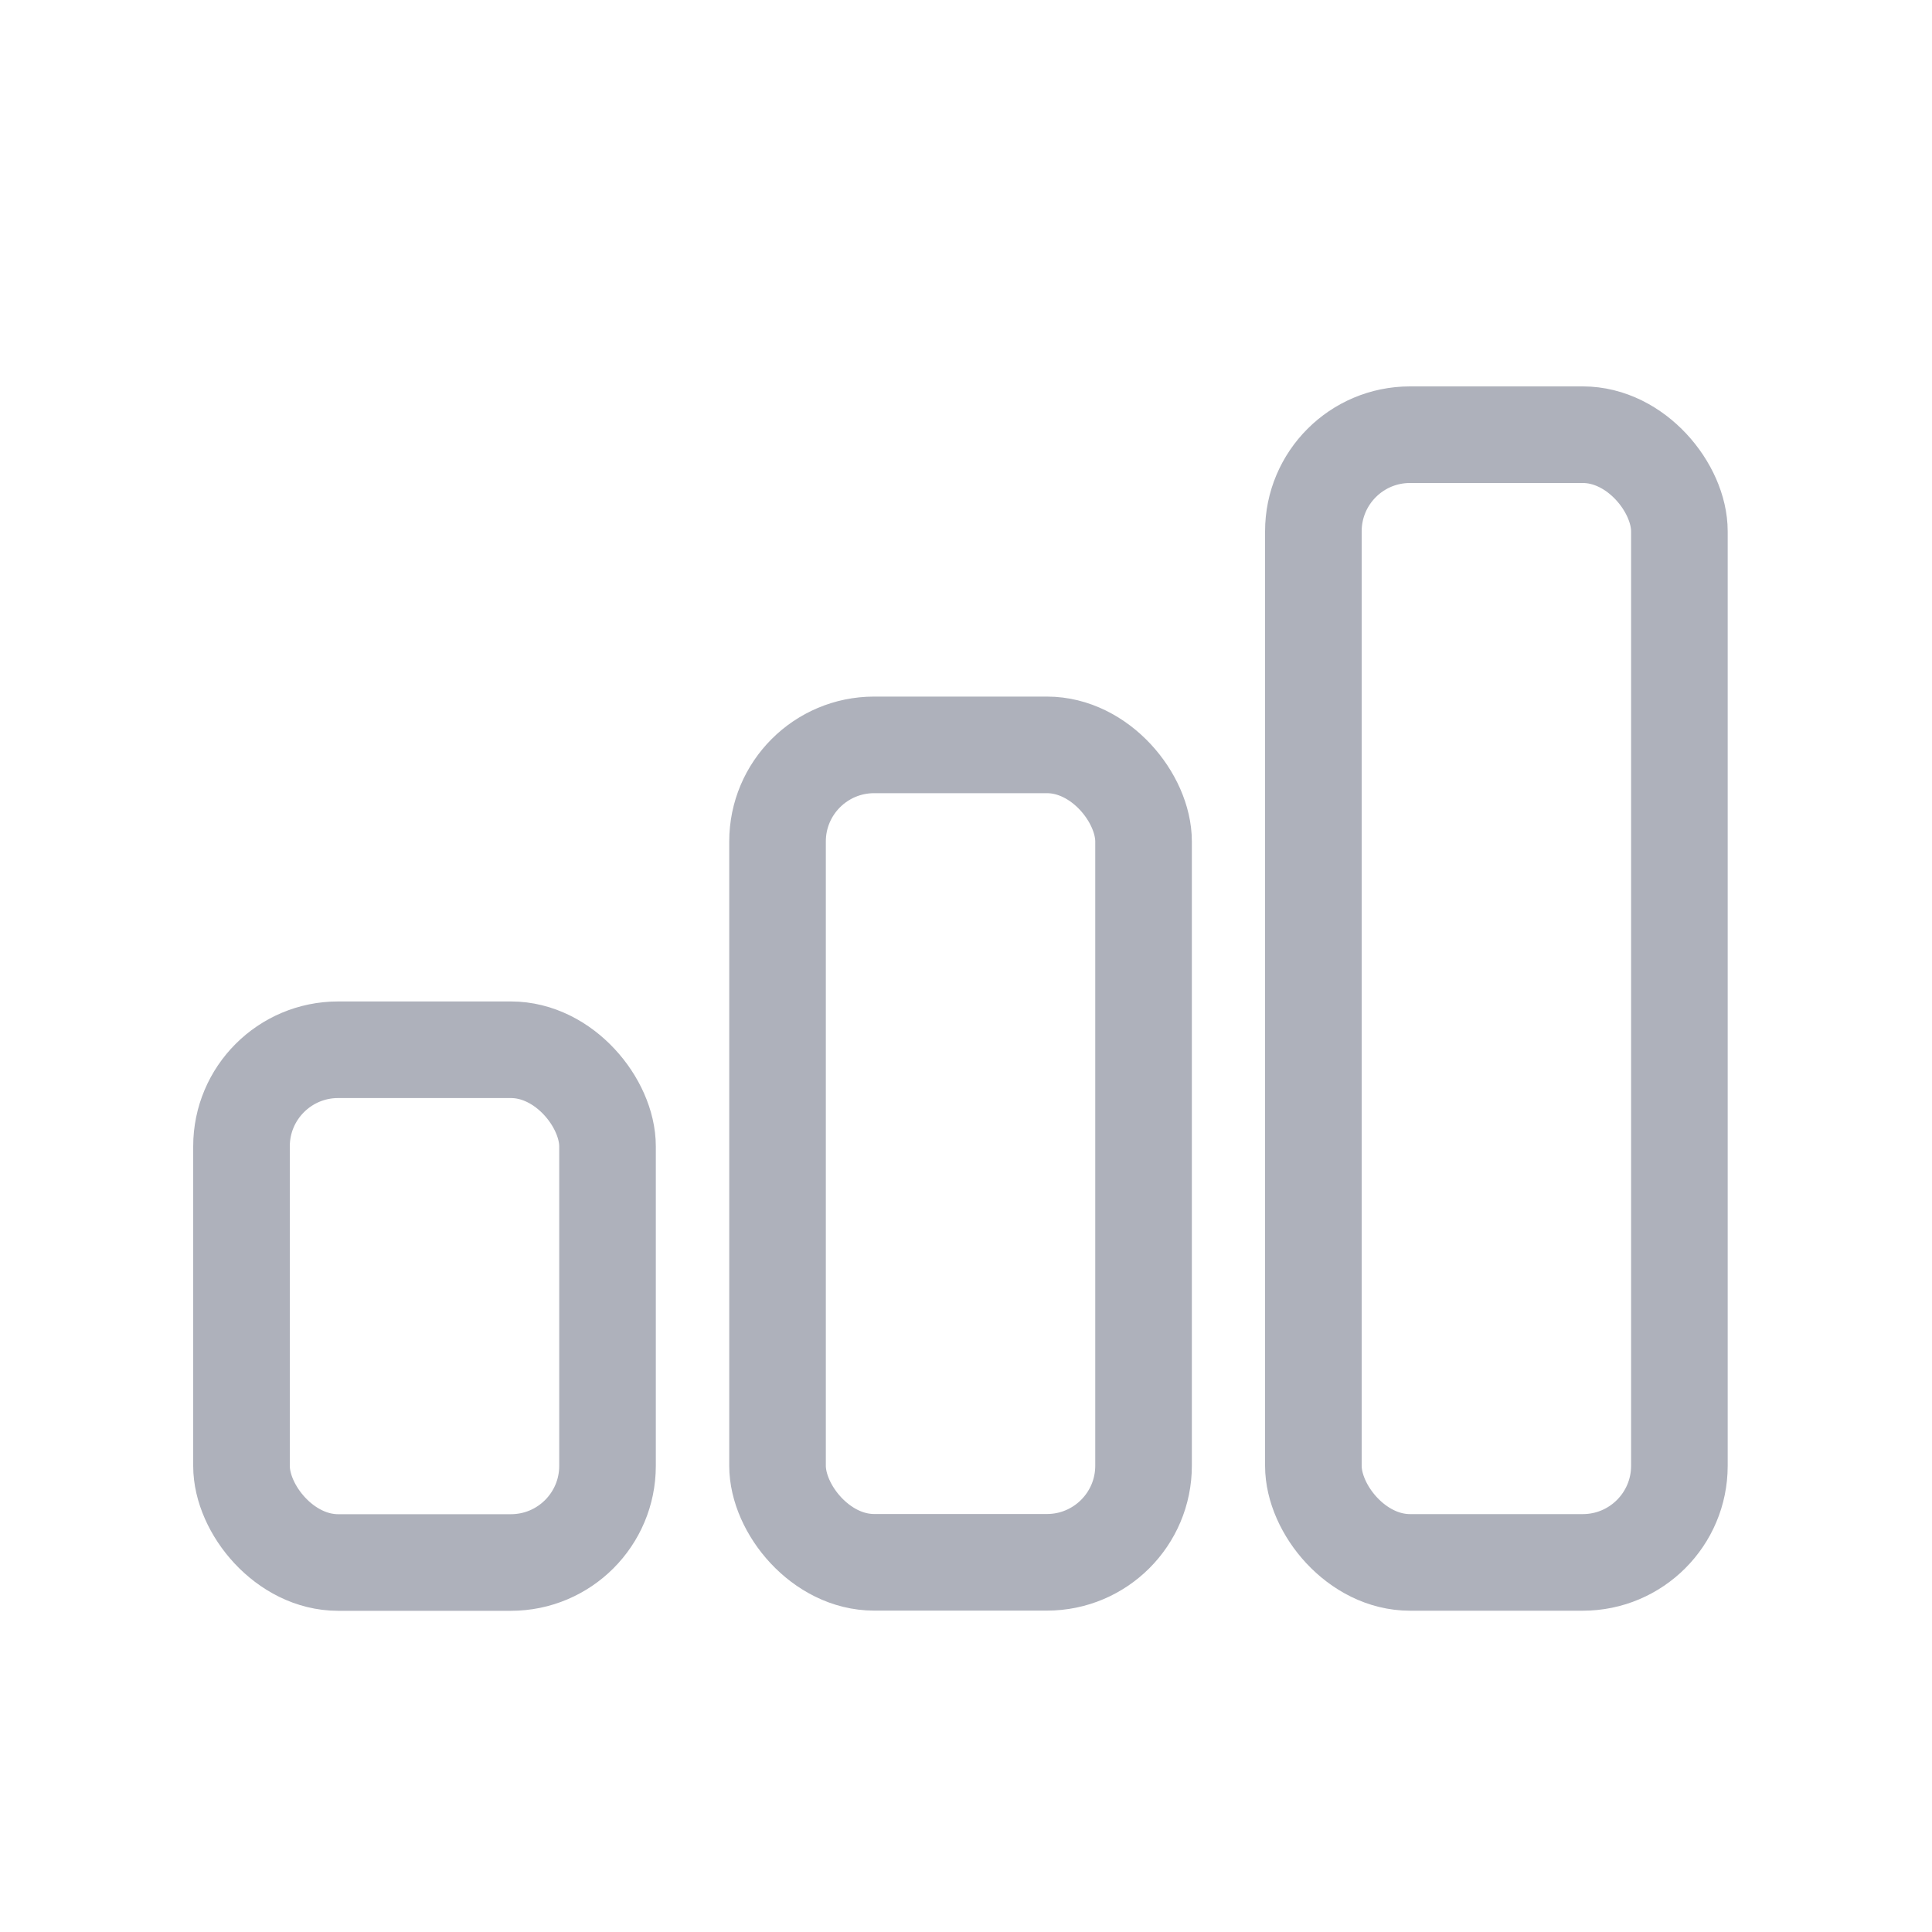 <svg width="20" height="20" viewBox="0 0 20 20" fill="none" xmlns="http://www.w3.org/2000/svg">
<rect x="2.5" y="10.867" width="3.789" height="5.308" rx="1" stroke="#AEB1BB"/>
<rect x="8.049" y="7.711" width="3.789" height="8.462" rx="1" stroke="#AEB1BB"/>
<rect x="13.596" y="4.5" width="3.789" height="11.674" rx="1" stroke="#AEB1BB"/>
</svg>
